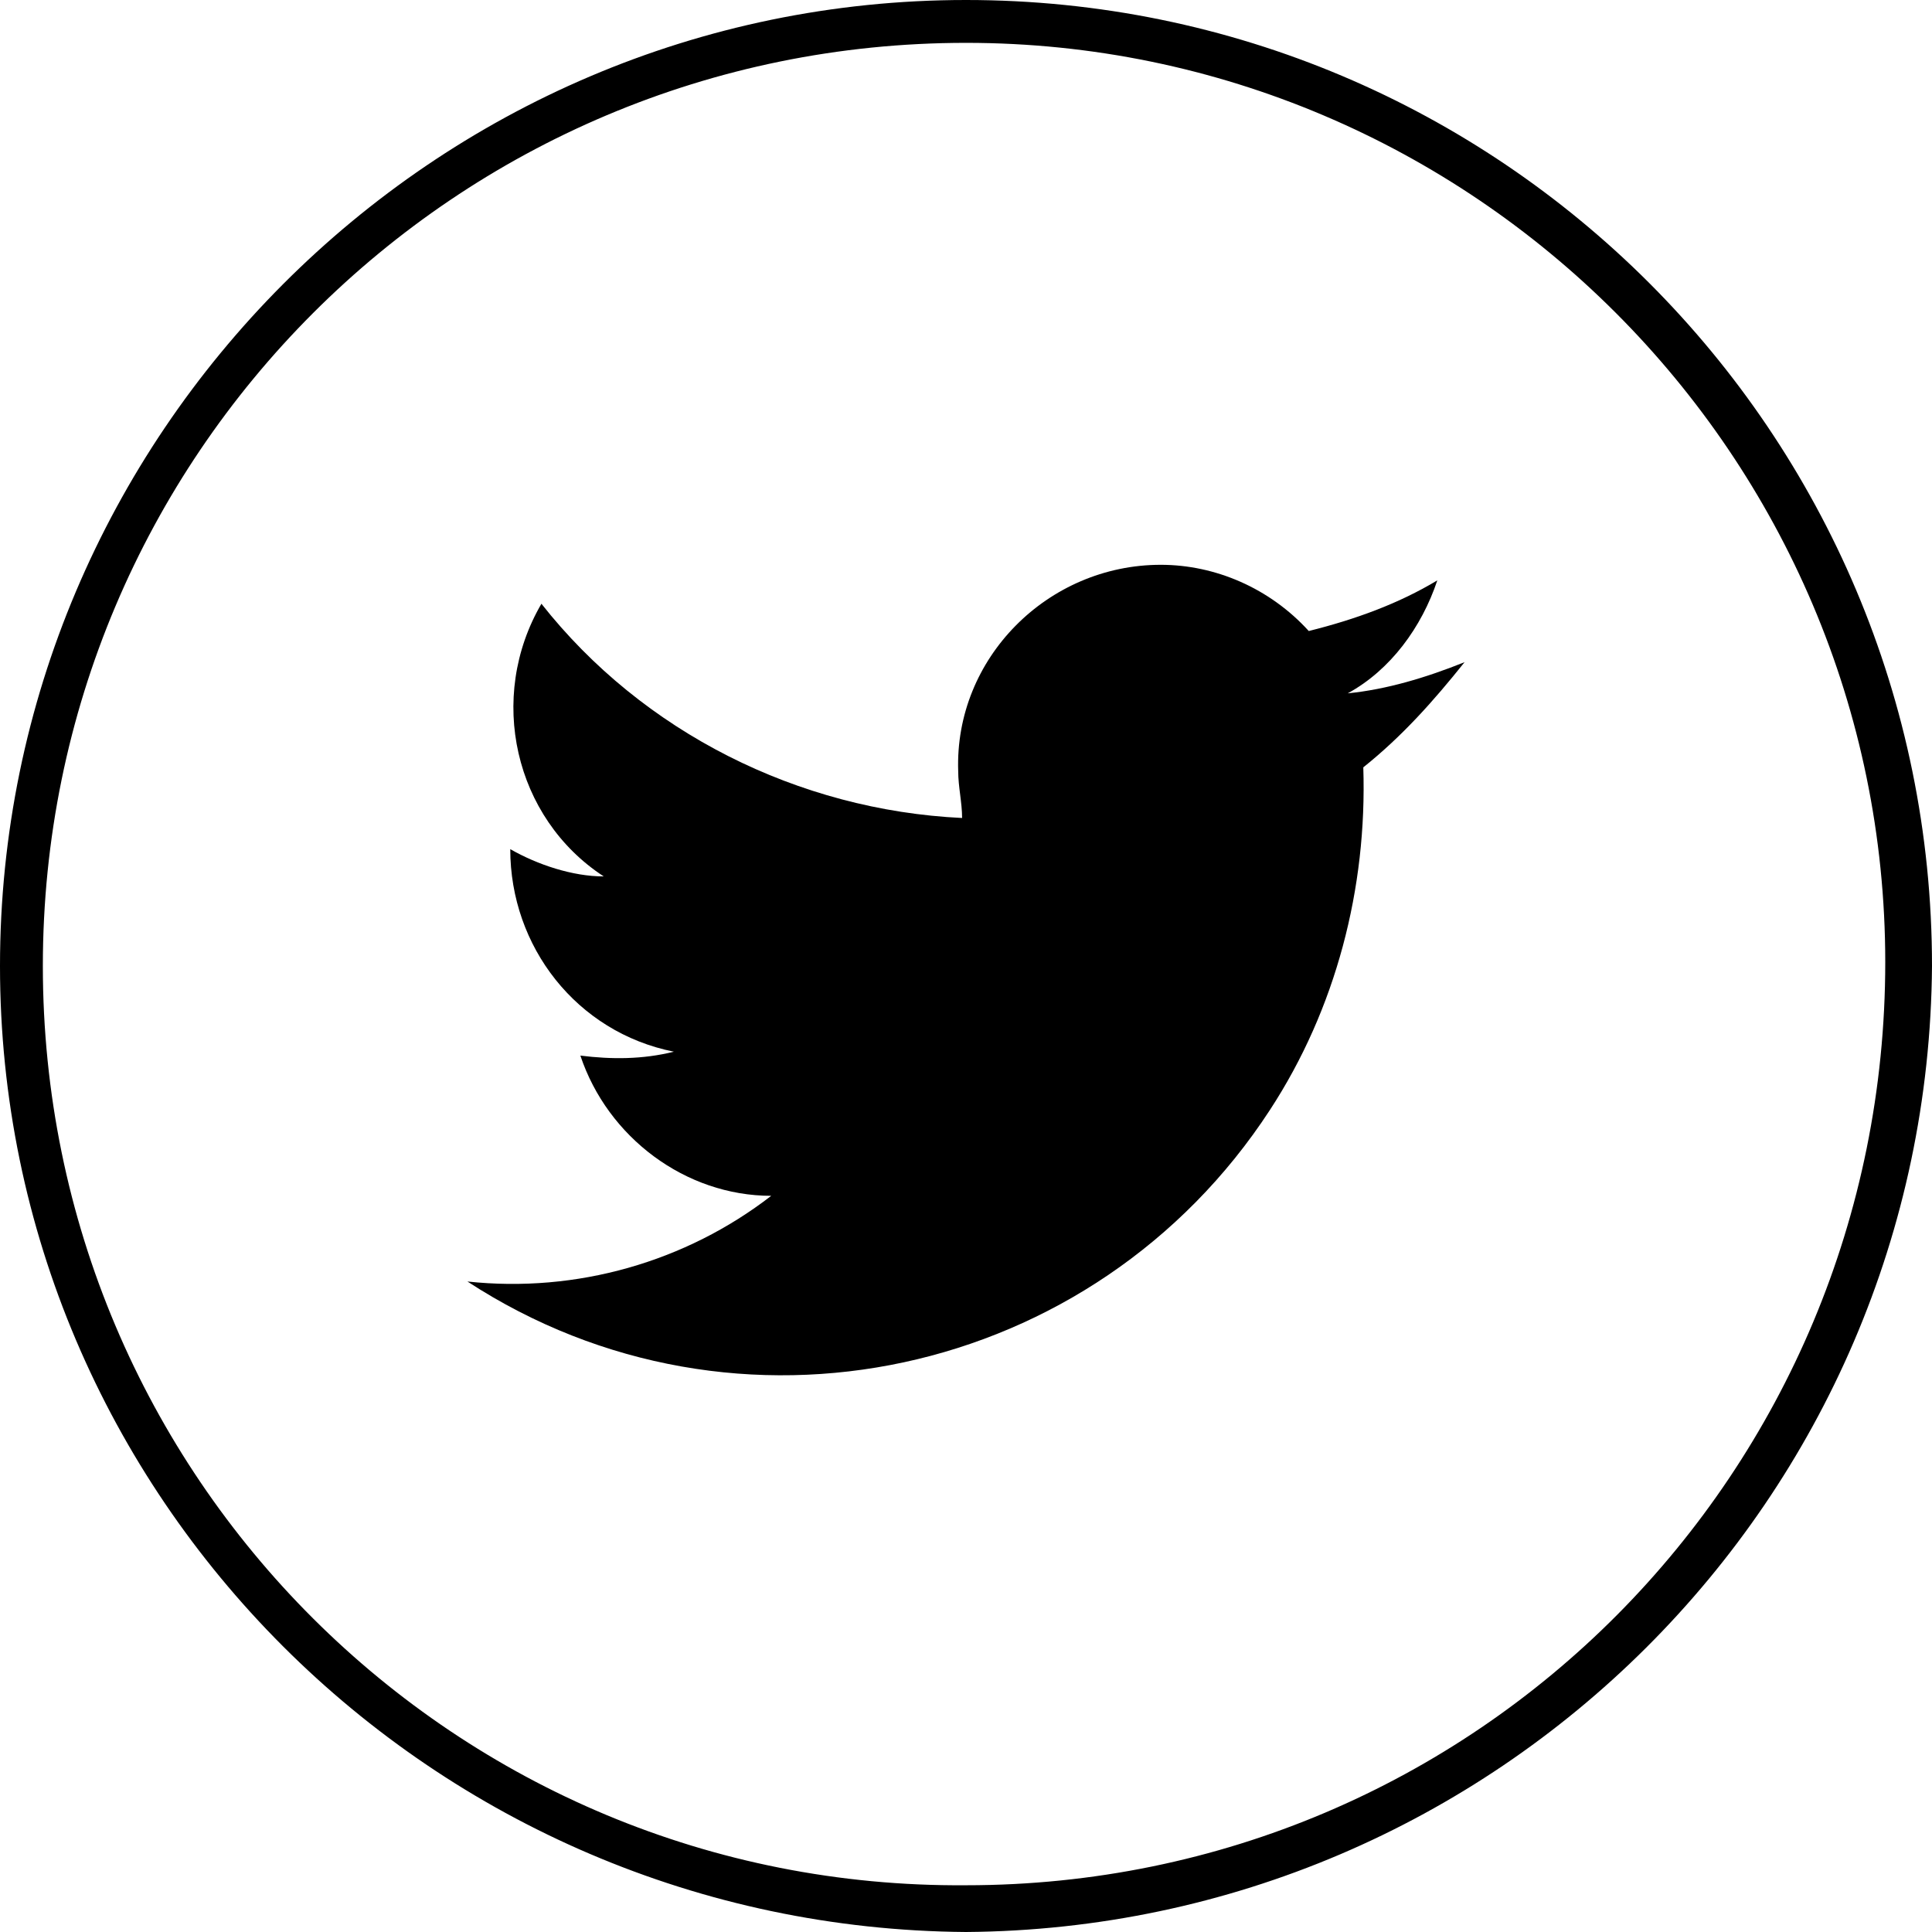 <svg version="1.1" id="Layer_1" xmlns="http://www.w3.org/2000/svg" xmlns:xlink="http://www.w3.org/1999/xlink" x="0px" y="0px" viewBox="0 0 49.6 49.6" style="enable-background:new 0 0 49.6 49.6;" xml:space="preserve">
<g id="FR0MeJ7IxT_Im8xjyQcFw">
	<path d="M24.8,49.6C11.1,49.5,0,38.4,0,24.8S11.1,0,24.8,0c13.7,0,24.8,11.1,24.8,24.8C49.5,38.5,38.4,49.5,24.8,49.6z M24.8,1.1   C11.7,1.1,1.1,11.7,1.1,24.8s10.6,23.7,23.7,23.6c13.1,0,23.6-10.6,23.6-23.7C48.4,11.7,37.8,1.1,24.8,1.1z"/>
</g>
<path d="M37.6,17c-1,0.4-2,0.7-3,0.8c1.1-0.6,1.9-1.7,2.3-2.9c-1,0.6-2.1,1-3.3,1.3c-1-1.1-2.4-1.7-3.8-1.7c-2.9,0-5.3,2.4-5.2,5.3  c0,0.4,0.1,0.8,0.1,1.2c-4.2-0.2-8.2-2.2-10.8-5.5c-1.4,2.4-0.7,5.5,1.6,7c-0.8,0-1.7-0.3-2.4-0.7c0,2.5,1.7,4.7,4.2,5.2  c-0.8,0.2-1.6,0.2-2.4,0.1c0.7,2.1,2.7,3.6,4.9,3.6c-2.2,1.7-5,2.5-7.8,2.2c6.9,4.5,16.1,2.5,20.6-4.4c1.7-2.6,2.5-5.7,2.4-8.8  C36,18.9,36.8,18,37.6,17z"/>
</svg>